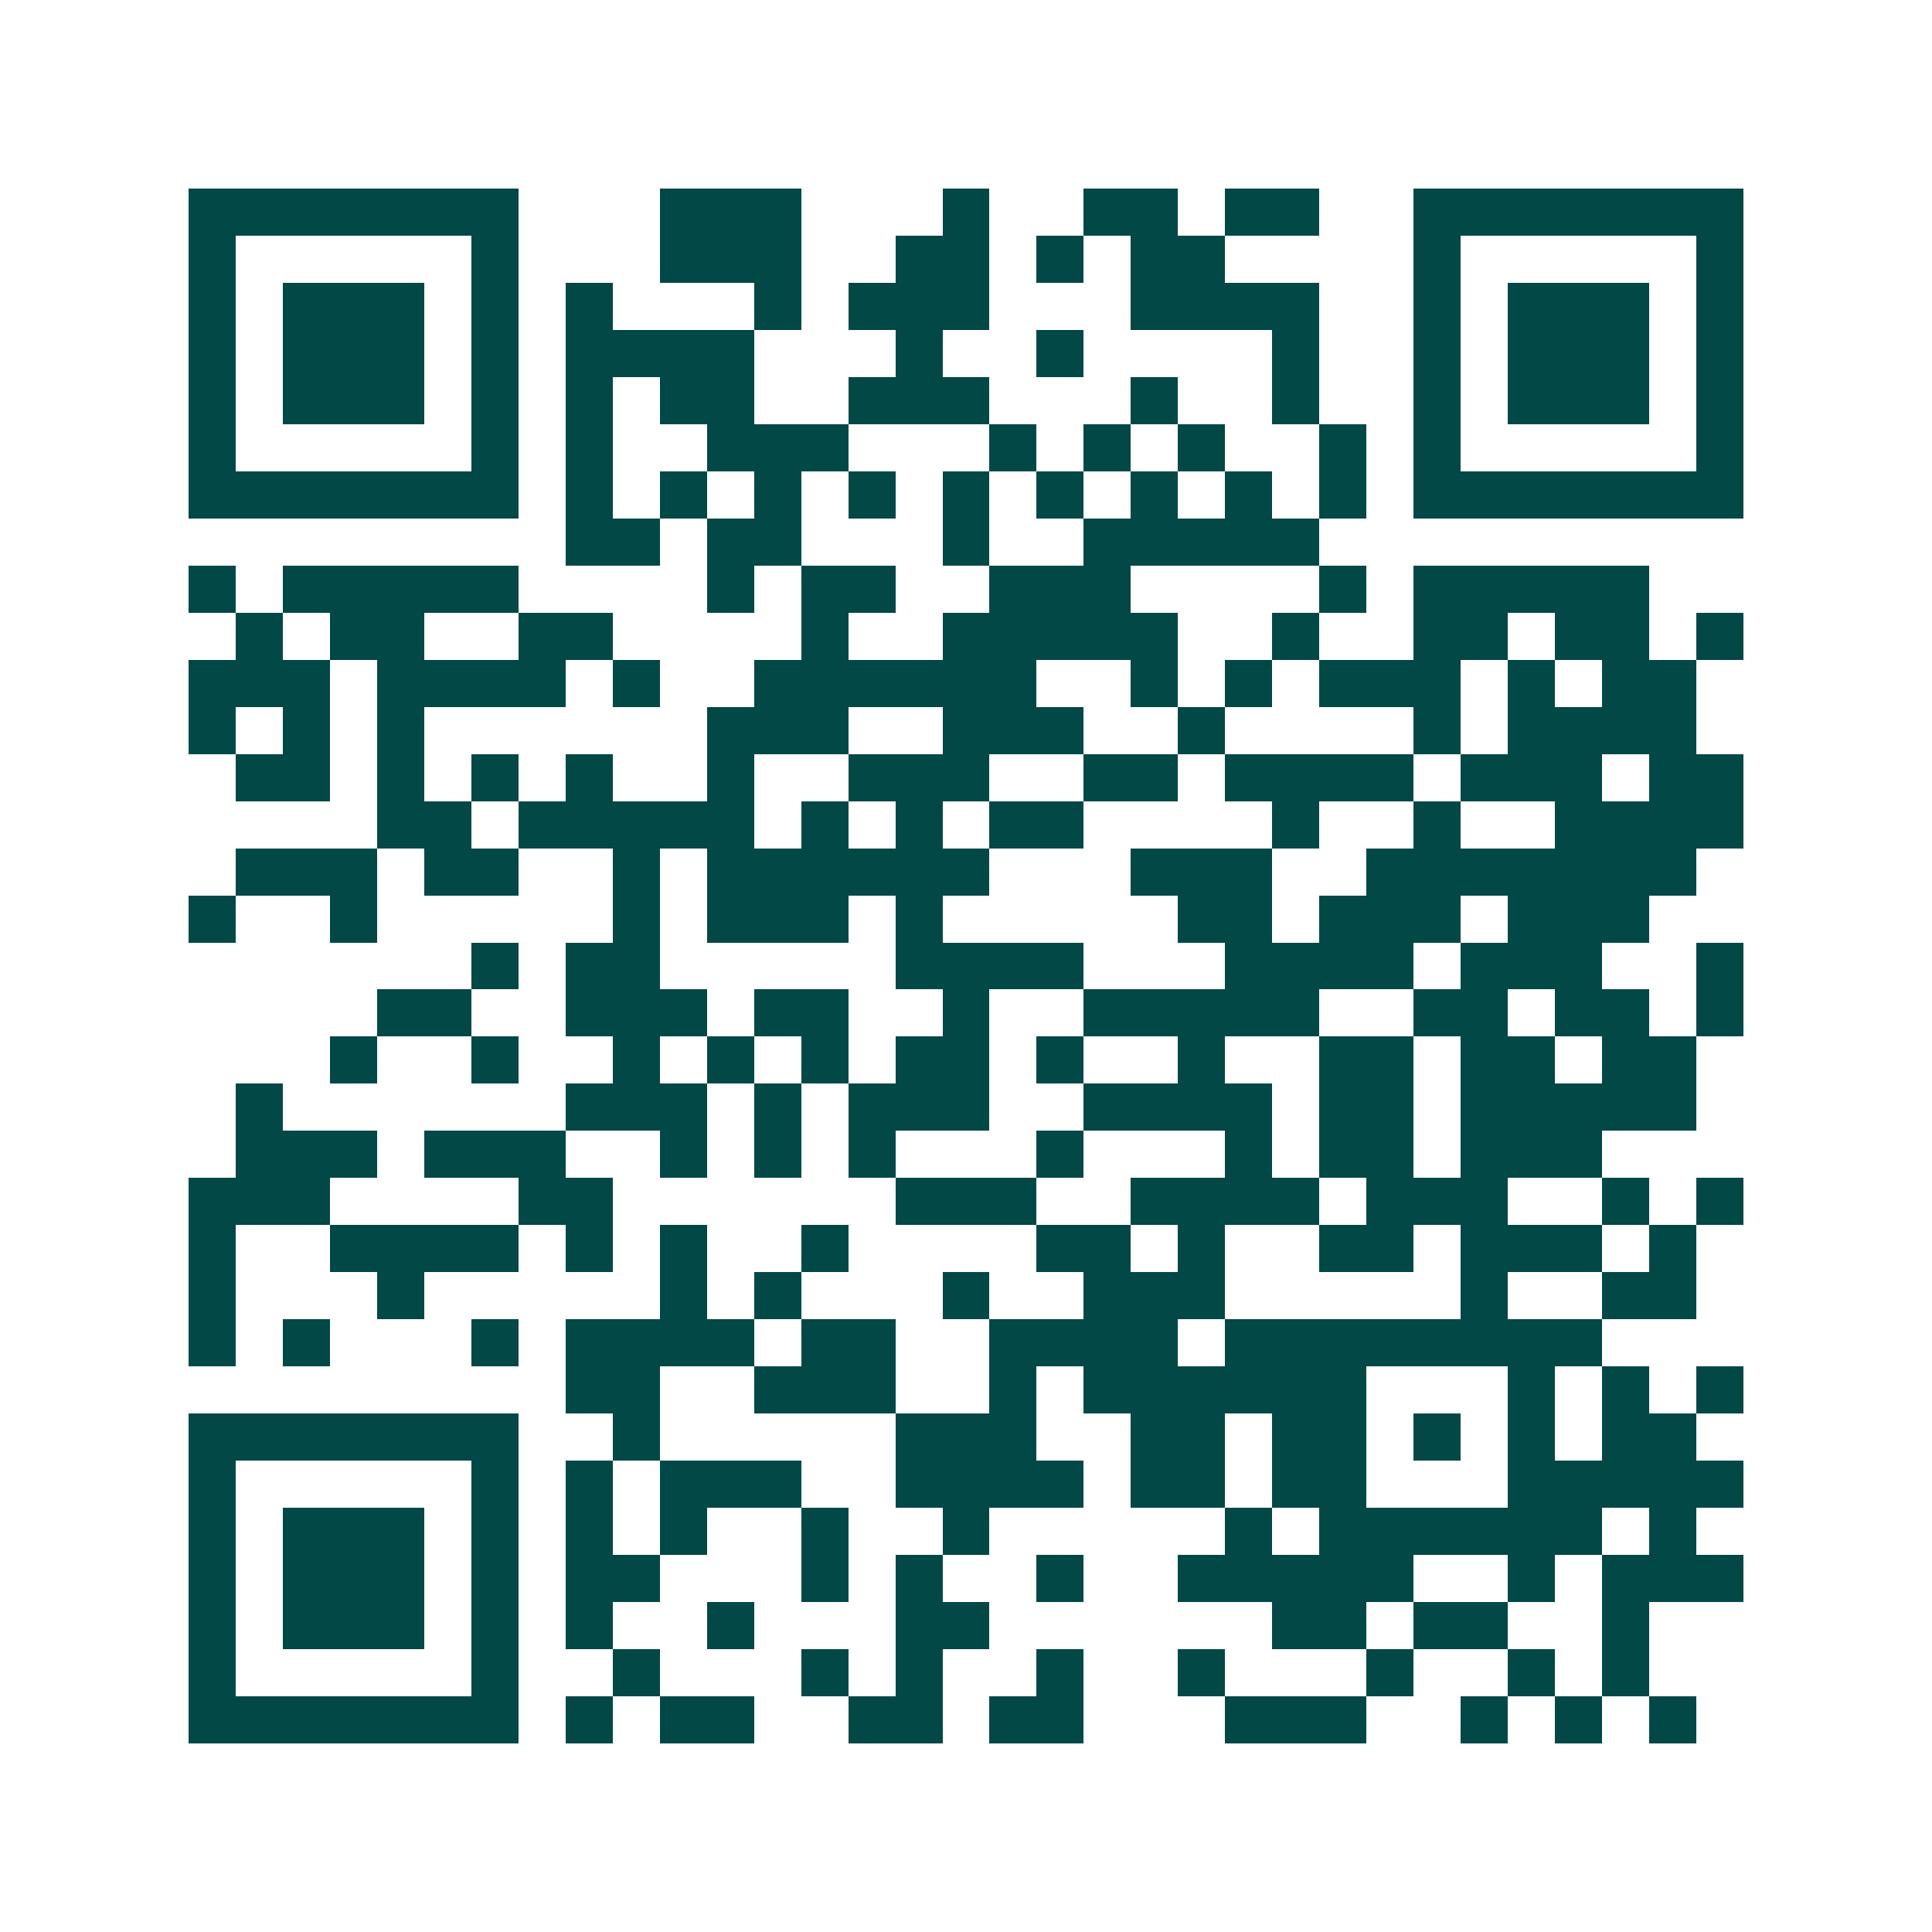 <svg xmlns="http://www.w3.org/2000/svg" width="200" height="200" viewBox="0 0 41 41" shape-rendering="crispEdges"><path fill="#ffffff" d="M0 0h41v41H0z"/><path stroke="#014847" d="M4 4.5h7m3 0h3m3 0h1m2 0h2m1 0h2m2 0h7M4 5.5h1m5 0h1m3 0h3m2 0h2m1 0h1m1 0h2m4 0h1m5 0h1M4 6.5h1m1 0h3m1 0h1m1 0h1m3 0h1m1 0h3m3 0h4m2 0h1m1 0h3m1 0h1M4 7.5h1m1 0h3m1 0h1m1 0h4m3 0h1m2 0h1m4 0h1m2 0h1m1 0h3m1 0h1M4 8.5h1m1 0h3m1 0h1m1 0h1m1 0h2m2 0h3m3 0h1m2 0h1m2 0h1m1 0h3m1 0h1M4 9.5h1m5 0h1m1 0h1m2 0h3m3 0h1m1 0h1m1 0h1m2 0h1m1 0h1m5 0h1M4 10.5h7m1 0h1m1 0h1m1 0h1m1 0h1m1 0h1m1 0h1m1 0h1m1 0h1m1 0h1m1 0h7M12 11.5h2m1 0h2m3 0h1m2 0h5M4 12.5h1m1 0h5m4 0h1m1 0h2m2 0h3m4 0h1m1 0h5M5 13.5h1m1 0h2m2 0h2m4 0h1m2 0h5m2 0h1m2 0h2m1 0h2m1 0h1M4 14.5h3m1 0h4m1 0h1m2 0h6m2 0h1m1 0h1m1 0h3m1 0h1m1 0h2M4 15.5h1m1 0h1m1 0h1m6 0h3m2 0h3m2 0h1m4 0h1m1 0h4M5 16.5h2m1 0h1m1 0h1m1 0h1m2 0h1m2 0h3m2 0h2m1 0h4m1 0h3m1 0h2M8 17.5h2m1 0h5m1 0h1m1 0h1m1 0h2m4 0h1m2 0h1m2 0h4M5 18.5h3m1 0h2m2 0h1m1 0h6m3 0h3m2 0h7M4 19.5h1m2 0h1m5 0h1m1 0h3m1 0h1m5 0h2m1 0h3m1 0h3M10 20.5h1m1 0h2m5 0h4m3 0h4m1 0h3m2 0h1M8 21.5h2m2 0h3m1 0h2m2 0h1m2 0h5m2 0h2m1 0h2m1 0h1M7 22.5h1m2 0h1m2 0h1m1 0h1m1 0h1m1 0h2m1 0h1m2 0h1m2 0h2m1 0h2m1 0h2M5 23.5h1m6 0h3m1 0h1m1 0h3m2 0h4m1 0h2m1 0h5M5 24.5h3m1 0h3m2 0h1m1 0h1m1 0h1m3 0h1m3 0h1m1 0h2m1 0h3M4 25.5h3m4 0h2m6 0h3m2 0h4m1 0h3m2 0h1m1 0h1M4 26.5h1m2 0h4m1 0h1m1 0h1m2 0h1m4 0h2m1 0h1m2 0h2m1 0h3m1 0h1M4 27.5h1m3 0h1m5 0h1m1 0h1m3 0h1m2 0h3m5 0h1m2 0h2M4 28.5h1m1 0h1m3 0h1m1 0h4m1 0h2m2 0h4m1 0h8M12 29.5h2m2 0h3m2 0h1m1 0h6m3 0h1m1 0h1m1 0h1M4 30.5h7m2 0h1m5 0h3m2 0h2m1 0h2m1 0h1m1 0h1m1 0h2M4 31.5h1m5 0h1m1 0h1m1 0h3m2 0h4m1 0h2m1 0h2m3 0h5M4 32.5h1m1 0h3m1 0h1m1 0h1m1 0h1m2 0h1m2 0h1m5 0h1m1 0h6m1 0h1M4 33.5h1m1 0h3m1 0h1m1 0h2m3 0h1m1 0h1m2 0h1m2 0h5m2 0h1m1 0h3M4 34.5h1m1 0h3m1 0h1m1 0h1m2 0h1m3 0h2m6 0h2m1 0h2m2 0h1M4 35.5h1m5 0h1m2 0h1m3 0h1m1 0h1m2 0h1m2 0h1m3 0h1m2 0h1m1 0h1M4 36.5h7m1 0h1m1 0h2m2 0h2m1 0h2m3 0h3m2 0h1m1 0h1m1 0h1"/></svg>
